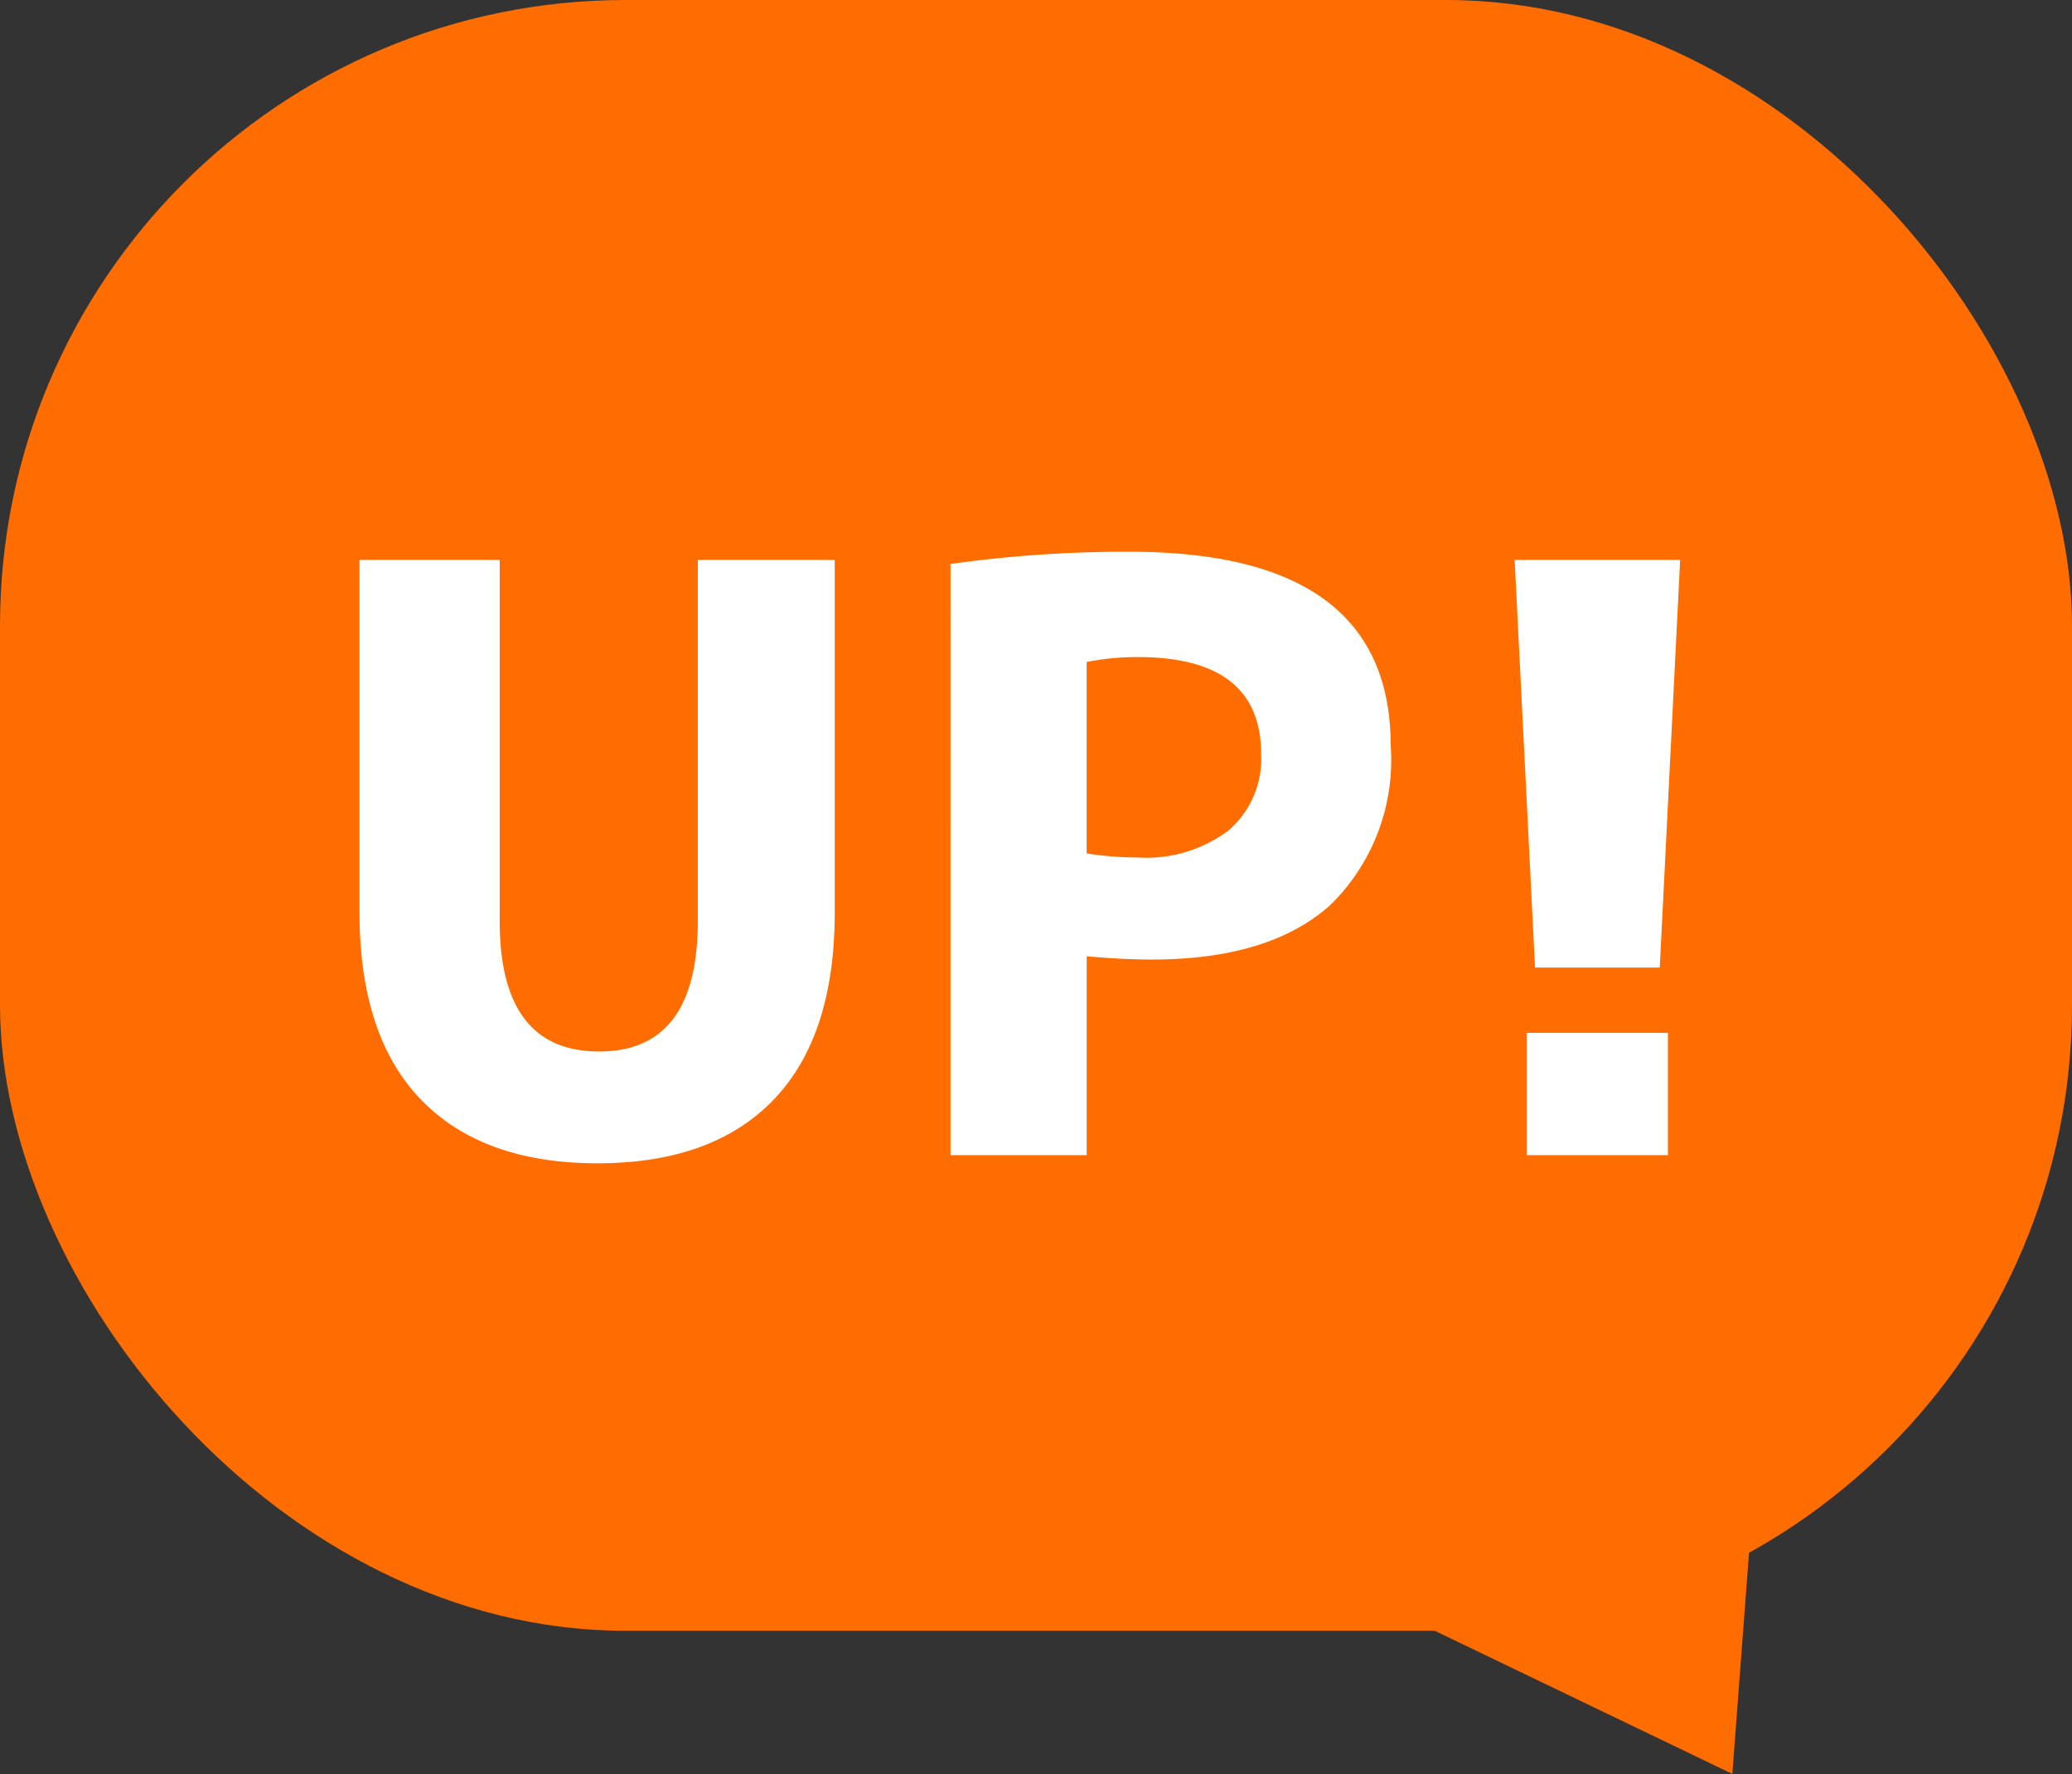 <svg xmlns="http://www.w3.org/2000/svg" width="79.479" height="68.035" viewBox="0 0 79.479 68.035"><rect x="0" y="0" width="79.479" height="68.035" fill="#333333" stroke="none"/><rect width="79.479" height="62.541" rx="24" fill="#ff6c00"/><path d="M19.544,14l1.3-17.22L0,4.6Z" transform="translate(46.906 54.031)" fill="#ff6c00"/><path d="M6.962-17.447V-3.595q0,5,3.815,5,3.784,0,3.784-5V-17.447h5.253V-3.939q0,4.753-2.345,7.192T10.715,5.693q-4.409,0-6.77-2.439T1.584-3.939V-17.447Zm17.292.156a48.206,48.206,0,0,1,6.879-.469q10.007,0,10.007,7.442A7.769,7.769,0,0,1,38.811-4.2q-2.33,2.079-6.833,2.079-1.126,0-2.5-.125V5.38H24.255Zm5.222,11.1a12.748,12.748,0,0,0,1.97.156,5.236,5.236,0,0,0,3.487-1.048A3.626,3.626,0,0,0,36.169-10q0-3.721-4.722-3.721a10.028,10.028,0,0,0-1.97.188ZM45.894-17.447h6.348L51.46-1.812H46.676ZM46.363,5.38V.69h5.41V5.38Z" transform="translate(12.206 38.92)" fill="#fff"/></svg>